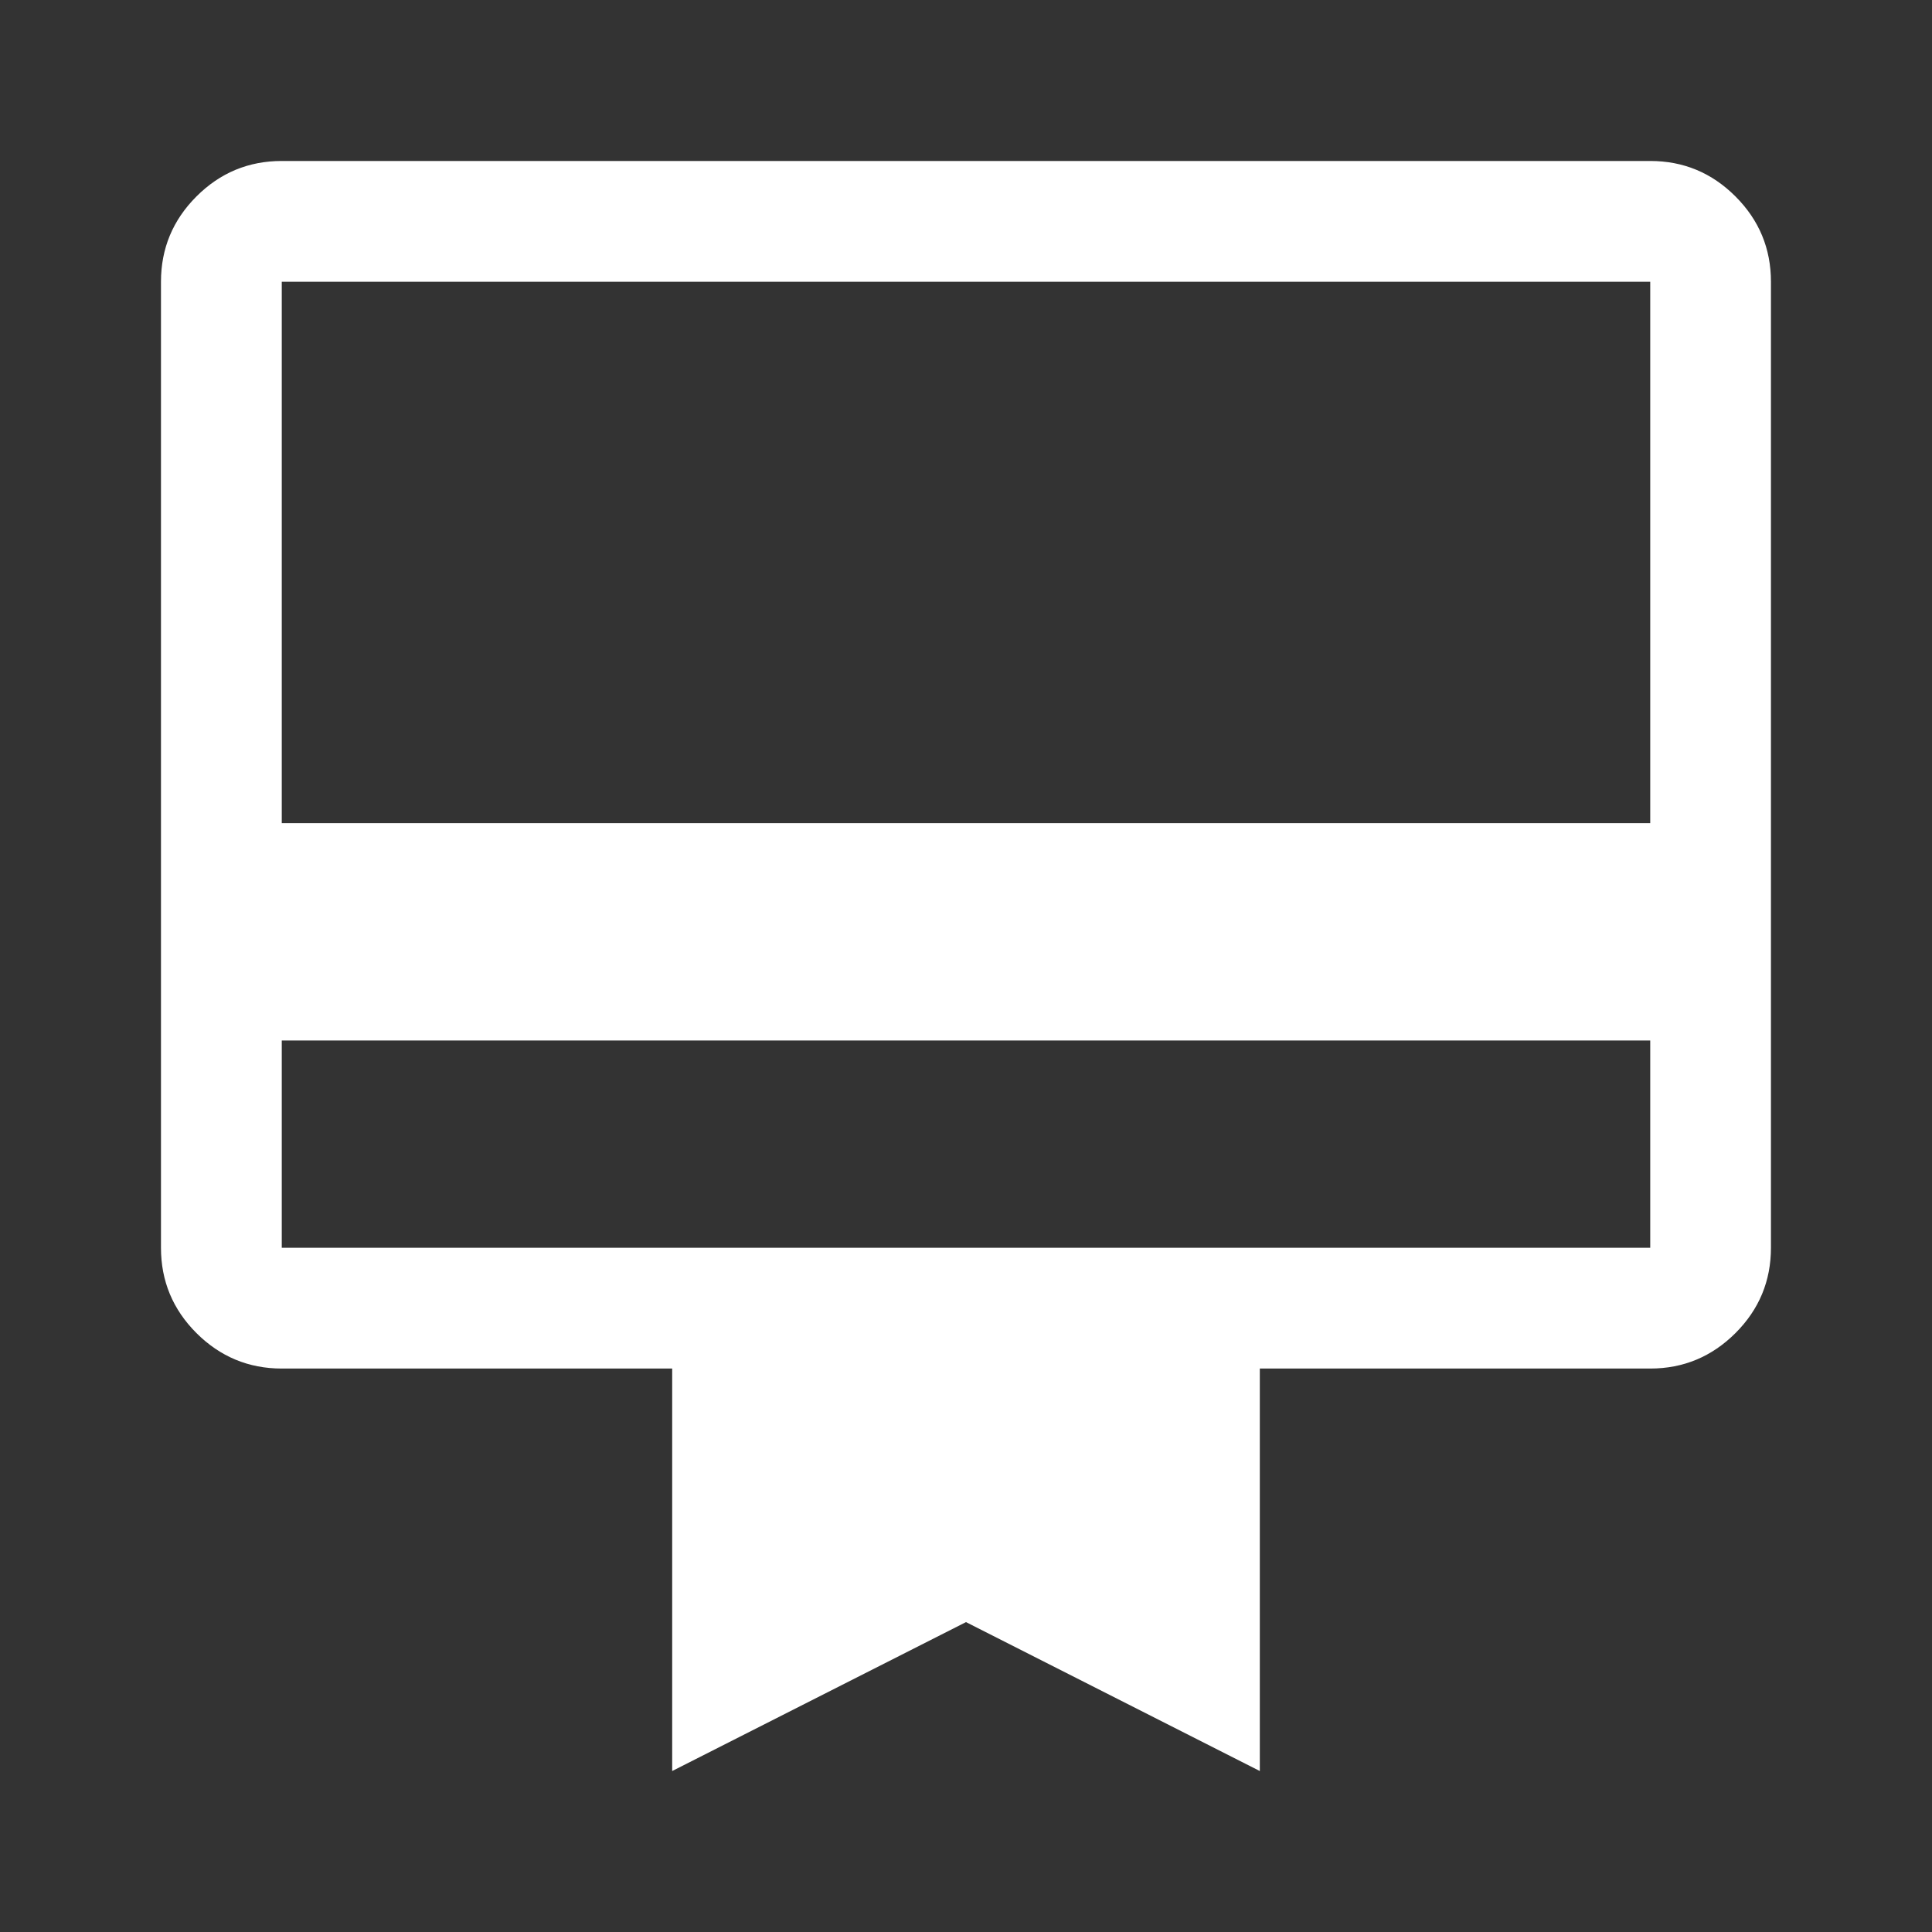 <svg width="25" height="25" viewBox="0 0 25 25" fill="none" xmlns="http://www.w3.org/2000/svg">
<rect x="0" y="0" width="25" height="25" fill="#333333" stroke="none"/>
<path d="M3.646 13.464V16.146H21.354V13.464H3.646ZM3.646 2.083H21.354C21.784 2.083 22.151 2.236 22.457 2.542C22.763 2.848 22.916 3.216 22.916 3.646V16.146C22.916 16.576 22.763 16.944 22.457 17.25C22.151 17.555 21.784 17.709 21.354 17.709H16.302V22.917L12.5 20.99L8.698 22.917V17.709H3.646C3.216 17.709 2.848 17.555 2.542 17.25C2.236 16.944 2.083 16.576 2.083 16.146V3.646C2.083 3.216 2.236 2.848 2.542 2.542C2.848 2.236 3.216 2.083 3.646 2.083ZM3.646 10.651H21.354V3.646H3.646V10.651Z" fill="white"/>
</svg>
